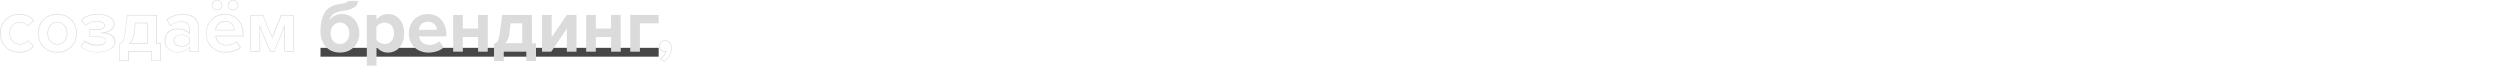 <?xml version="1.0" encoding="UTF-8"?> <!-- Generator: Adobe Illustrator 24.1.0, SVG Export Plug-In . SVG Version: 6.00 Build 0) --> <svg xmlns="http://www.w3.org/2000/svg" xmlns:xlink="http://www.w3.org/1999/xlink" id="Layer_1" x="0px" y="0px" viewBox="0 0 3000 80" style="enable-background:new 0 0 3000 80;" xml:space="preserve"> <style type="text/css"> .st0 { fill: #474747; } .st1 { fill: #DBDBDB; } </style> <rect x="384.6" y="57.4" class="st0" width="405.8" height="10.6"></rect> <path class="st1" d="M23.4,17.6c9.2,0,14.2,4.2,16.4,7.1l-6.5,6.1c-2.2-2.9-5.5-4.4-9.4-4.4c-7.5,0-12.7,5.6-12.7,13.5 c0,8,5.2,13.6,12.7,13.6c3.8,0,7.1-1.6,9.4-4.4l6.5,6c-2.3,2.9-7.2,7.2-16.4,7.2c-13.3,0-22.6-9.2-22.6-22.4c0-6.3,2.3-12,6.4-16.1 C11.2,19.8,17,17.6,23.4,17.6 M23.4,16.8C9.8,16.8,0,26.4,0,39.9c0,13.6,9.8,23.2,23.4,23.2c9,0,14.5-3.9,17.4-8l-7.6-7 c-2.1,2.9-5.3,4.7-9.3,4.7c-7,0-12-5.2-12-12.9s4.9-12.8,12-12.8c4,0,7.2,1.6,9.3,4.7l7.6-7.1C37.9,20.7,32.4,16.8,23.4,16.8 L23.4,16.8z"> </path> <path class="st1" d="M68.8,17.6c6.7,0,12.5,2.3,16.6,6.6c3.9,4.1,6,9.6,6,15.7c0,13.2-9.3,22.4-22.6,22.4c-6.7,0-12.4-2.3-16.5-6.6 c-3.9-4.1-6-9.7-6-15.8s2.1-11.7,6-15.7C56.4,19.8,62.1,17.6,68.8,17.6 M68.8,53.5c7.1,0,12.1-5.6,12.1-13.6s-5-13.5-12.1-13.5 s-12,5.6-12,13.5C56.9,47.9,61.8,53.5,68.8,53.5 M68.8,16.8c-14.5,0-23.3,10.6-23.3,23.1c0,12.6,8.8,23.2,23.3,23.2 c14.6,0,23.4-10.6,23.4-23.2C92.2,27.4,83.5,16.8,68.8,16.8L68.8,16.8z M68.8,52.8c-7.2,0-11.2-5.9-11.2-12.9 c0-6.8,4-12.8,11.2-12.8S80.1,33,80.1,39.9C80.2,46.8,76.1,52.8,68.8,52.8L68.8,52.8z"> </path> <path class="st1" d="M116.1,17.6c12.8,0,20.4,4.2,20.4,11.3c0,5.2-5.5,8.8-10.9,9.7l-6.6,1l6.7,0.5c4.5,0.3,11.7,3.2,11.7,9.8 c0,7.5-8.2,12.5-20.5,12.5c-8.1,0-15-2.3-19.5-6.4l4.4-6c3.9,3,9.3,4.7,15.1,4.7c6.2,0,9.9-2.1,9.9-5.5c0-4.9-6.6-5.7-10.6-5.7h-8.3 V36h8.3c8.1,0,9.8-3,9.8-5.5c0-3.1-3.9-5.2-9.6-5.2c-5.6,0-10.1,1.5-13.6,4.7L98,24.3c4.5-4.3,10.8-6.6,17.7-6.6L116.1,17.6 M116.1,16.9c-0.1,0-0.3,0-0.4,0c-8,0-14.4,3-18.7,7.3l5.7,6.8c3.5-3.4,7.9-5,13.7-5c5.2,0,8.9,1.8,8.9,4.5c0,3.1-3,4.7-9,4.7h-9 v8.9h9c6,0,9.9,1.6,9.9,4.9c0,2.8-3.2,4.7-9.1,4.7c-5.3,0-11.1-1.6-15.2-5l-5.3,7.2c4.3,4.2,11.4,7,20.5,7 c13.1,0,21.3-5.5,21.3-13.2c0-6.7-7-10.1-12.4-10.5c5.8-0.9,11.5-4.7,11.5-10.4C137.2,21.5,129.6,16.9,116.1,16.9L116.1,16.9z"> </path> <path class="st1" d="M187.5,18.7v33.2v0.8h0.8h4.1v19.9h-10.1V62v-0.8h-0.8h-27.1h-0.8V62v10.5h-10.2V52.9c3.7-0.9,5.7-3.4,7-13.6 l2.7-20.7L187.5,18.7 M154.3,52.6h1.9h20.5h0.8v-0.8V28v-0.8h-0.8h-14H162V28l-1.4,12c-0.6,5.1-2.2,9-4.9,11.4L154.3,52.6 M188.3,17.9h-35.7l-2.8,21.4c-1.4,10.7-3.5,12.4-7,13.1v20.9h11.7V62h27.1v11.2h11.6V51.9h-4.8v-34 C188.4,17.9,188.3,17.9,188.3,17.9z M156.2,51.9c2.7-2.6,4.5-6.5,5.1-11.9l1.4-12h14v23.8h-20.5V51.9z"> </path> <path class="st1" d="M219.2,17.6c5.4,0,9.9,1.2,13,3.5c3.7,2.7,5.6,6.9,5.6,12.5v27.7h-10.1v-3.8v-2l-1.3,1.6 c-2.9,3.4-7.9,5.4-13.4,5.4c-7.1,0-14.6-4.9-14.6-13.9c0-9.3,7.3-13.5,14.6-13.5c5.8,0,10.7,1.9,13.4,5.1l1.3,1.6v-2.1v-5.9 c0-4.9-4.2-8.1-10.4-8.1c-4.7,0-9,1.6-12.7,4.8l-3.6-6.4C205.8,19.8,212.3,17.6,219.2,17.6 M217.6,56c4.3,0,8-1.5,9.9-4.1l0.2-0.2 v-0.2V46v-0.2l-0.2-0.2c-1.9-2.6-5.6-4.1-9.9-4.1c-5.4,0-9.1,3-9.1,7.4C208.5,53,212.2,56,217.6,56 M219.2,16.8 c-6.9,0-13.9,2.2-19.3,6.9l4.4,7.8c3.7-3.5,8.1-5.2,12.9-5.2c5.8,0,9.7,2.9,9.7,7.4v5.9c-2.9-3.5-8.1-5.4-14-5.4 c-7,0-15.3,3.9-15.3,14.2c0,9.9,8.3,14.6,15.3,14.6c5.8,0,11-2.1,14-5.7V62h11.6V33.5C238.5,20.8,229.3,16.8,219.2,16.8L219.2,16.8z M217.6,55.2c-4.6,0-8.3-2.4-8.3-6.5c0-4.3,3.7-6.7,8.3-6.7c3.7,0,7.4,1.3,9.3,3.8v5.5C225,54,221.3,55.2,217.6,55.2L217.6,55.2z"> </path> <path class="st1" d="M279.7,0.8c3,0,5.5,2.4,5.5,5.4s-2.4,5.5-5.5,5.5c-3,0-5.5-2.4-5.5-5.5C274.3,3.3,276.7,0.8,279.7,0.8 M260.5,0.8c3,0,5.4,2.4,5.4,5.4s-2.4,5.5-5.4,5.5c-3.1,0-5.5-2.4-5.5-5.5C255,3.3,257.5,0.8,260.5,0.8 M270,17.6 c12.8,0,21.3,9.5,21.3,23.5v1.8h-32h-0.9l0.1,0.8c1,7.5,7.5,10.9,13.4,10.9c3.5,0,8.5-1.4,11.6-4l4.3,6.2 c-4.1,3.4-10.4,5.5-17.2,5.5c-13.4,0-22.8-9.2-22.8-22.4C247.9,27.2,257.4,17.6,270,17.6 M258.3,36.5h0.8h21.7h0.8l-0.1-0.8 c-0.3-5.2-4.1-10.5-11.6-10.5c-7.6,0-11,5.6-11.6,10.4L258.3,36.5 M279.7,0.1c-3.4,0-6.2,2.7-6.2,6.1c0,3.5,2.8,6.2,6.2,6.2 s6.2-2.7,6.2-6.2C286,2.8,283.1,0.1,279.7,0.1L279.7,0.1z M260.5,0.1c-3.5,0-6.2,2.7-6.2,6.1c0,3.5,2.7,6.2,6.2,6.2 c3.4,0,6.1-2.7,6.1-6.2C266.6,2.8,263.9,0.1,260.5,0.1L260.5,0.1z M270,16.8c-13.4,0-22.8,10.3-22.8,23.1 c0,14.2,10.1,23.2,23.6,23.2c6.8,0,13.8-2.1,18.2-6.1l-5.1-7.5c-2.8,2.7-8,4.4-11.8,4.4c-7.5,0-12-4.7-12.7-10.2h32.8v-2.6 C292.1,26.7,283.1,16.8,270,16.8L270,16.8z M259.1,35.8c0.5-4.4,3.7-9.8,10.9-9.8c7.7,0,10.6,5.6,10.9,9.8H259.1L259.1,35.8z"> </path> <path class="st1" d="M351.9,18.7v42.6h-10.1v-28v-3.8l-1.4,3.5l-11.6,28.2h-4.3L312.8,33l-1.4-3.5v3.8v27.9h-10.1V18.7h14L326,44.5 l0.7,1.7l0.7-1.7l10.5-25.8H351.9 M352.6,17.9h-15.3l-10.7,26.3l-10.9-26.3h-15.2V62h11.6V33.3L323.9,62h5.3L341,33.3V62h11.6V17.9 L352.6,17.9z"> </path> <path class="st1" d="M798,49c4.9,0,7.5,4.3,7.5,8.6c0,6.1-3.1,11.9-8.6,16l-3.7-3.1c2.7-1.8,5.7-5.3,6.5-8.5l0.3-1.3l-1.3,0.4 c-0.2,0.1-0.9,0.2-1.5,0.2c-3.2,0-5.5-2.4-5.5-5.8C791.6,52,794.5,49,798,49 M798,48.2c-3.8,0-7.1,3.3-7.1,7.3 c0,3.9,2.7,6.6,6.2,6.6c0.6,0,1.5-0.2,1.7-0.3c-0.7,3.2-4.1,7-7,8.6l5,4.1c5.6-4,9.4-10.1,9.4-17C806.2,51.6,802.2,48.2,798,48.2 L798,48.2z"> </path> <g> <path class="st1" d="M429.6,1.1h-12.1c0,1.6-2.6,2.6-10,3.7c-15.2,2-22.9,11.6-22.9,33.1c0,14.3,8.6,25.2,23.3,25.2 s23.3-10.9,23.3-23.3c0-12.2-8.2-23-20.8-23c-6.1,0-11.5,2.6-15.1,7.2c1.2-5.1,5.5-9.7,15.9-11C418.4,12.1,429.6,9.7,429.6,1.1 L429.6,1.1z M407.9,52.8c-7.2,0-11.2-5.9-11.2-13.1c0-6.7,4-12.6,11.2-12.6s11.3,5.9,11.3,12.6C419.2,46.8,415.1,52.8,407.9,52.8 L407.9,52.8z"> </path> <path class="st1" d="M465.4,16.8c-5.4,0-10.2,2.4-13.6,6.7v-5.6h-11.6v60.9h11.6V56.3c3.6,4.6,8.4,6.8,13.6,6.8 c11.3,0,19.5-8.5,19.5-23.2S476.7,16.8,465.4,16.8L465.4,16.8z M461.7,52.8c-3.7,0-8-2.3-10-5V32.1c1.9-2.8,6.2-5,10-5 c6.7,0,11.1,5.2,11.1,12.8C472.8,47.6,468.4,52.8,461.7,52.8L461.7,52.8z"> </path> <path class="st1" d="M513.4,16.8c-13.4,0-22.8,10.3-22.8,23.1c0,14.2,10.1,23.2,23.6,23.2c6.8,0,13.8-2.1,18.2-6.1l-5.1-7.5 c-2.8,2.7-8,4.4-11.8,4.4c-7.5,0-12-4.7-12.7-10.2h32.8v-2.6C535.5,26.7,526.5,16.8,513.4,16.8L513.4,16.8z M502.5,35.8 c0.5-4.4,3.7-9.8,10.9-9.8c7.7,0,10.6,5.6,10.9,9.8H502.5L502.5,35.8z"> </path> <path class="st1" d="M585.3,17.9h-11.6v16.3h-18.3V17.9h-11.6V62h11.6V44.4h18.3V62h11.6V17.9L585.3,17.9z"></path> <path class="st1" d="M638.3,17.9h-35.7l-2.8,21.4c-1.4,10.7-3.5,12.4-7,13.1v20.9h11.7V62h27.1v11.2h11.6V51.9h-4.8L638.3,17.9 L638.3,17.9z M606.2,51.9c2.7-2.6,4.5-6.5,5.1-11.9l1.4-12h14v23.8h-20.5V51.9z"> </path> <path class="st1" d="M691.9,17.9h-11.7L662,44.6V17.9h-11.6V62h11.1l18.7-27.7V62h11.6V17.9H691.9z"></path> <path class="st1" d="M744.8,17.9h-11.6v16.3H715V17.9h-11.6V62H715V44.4h18.3V62h11.6L744.8,17.9L744.8,17.9z"></path> <path class="st1" d="M790.4,17.9h-34.1V62h11.6V28h22.5V17.9L790.4,17.9z"></path> </g> </svg> 